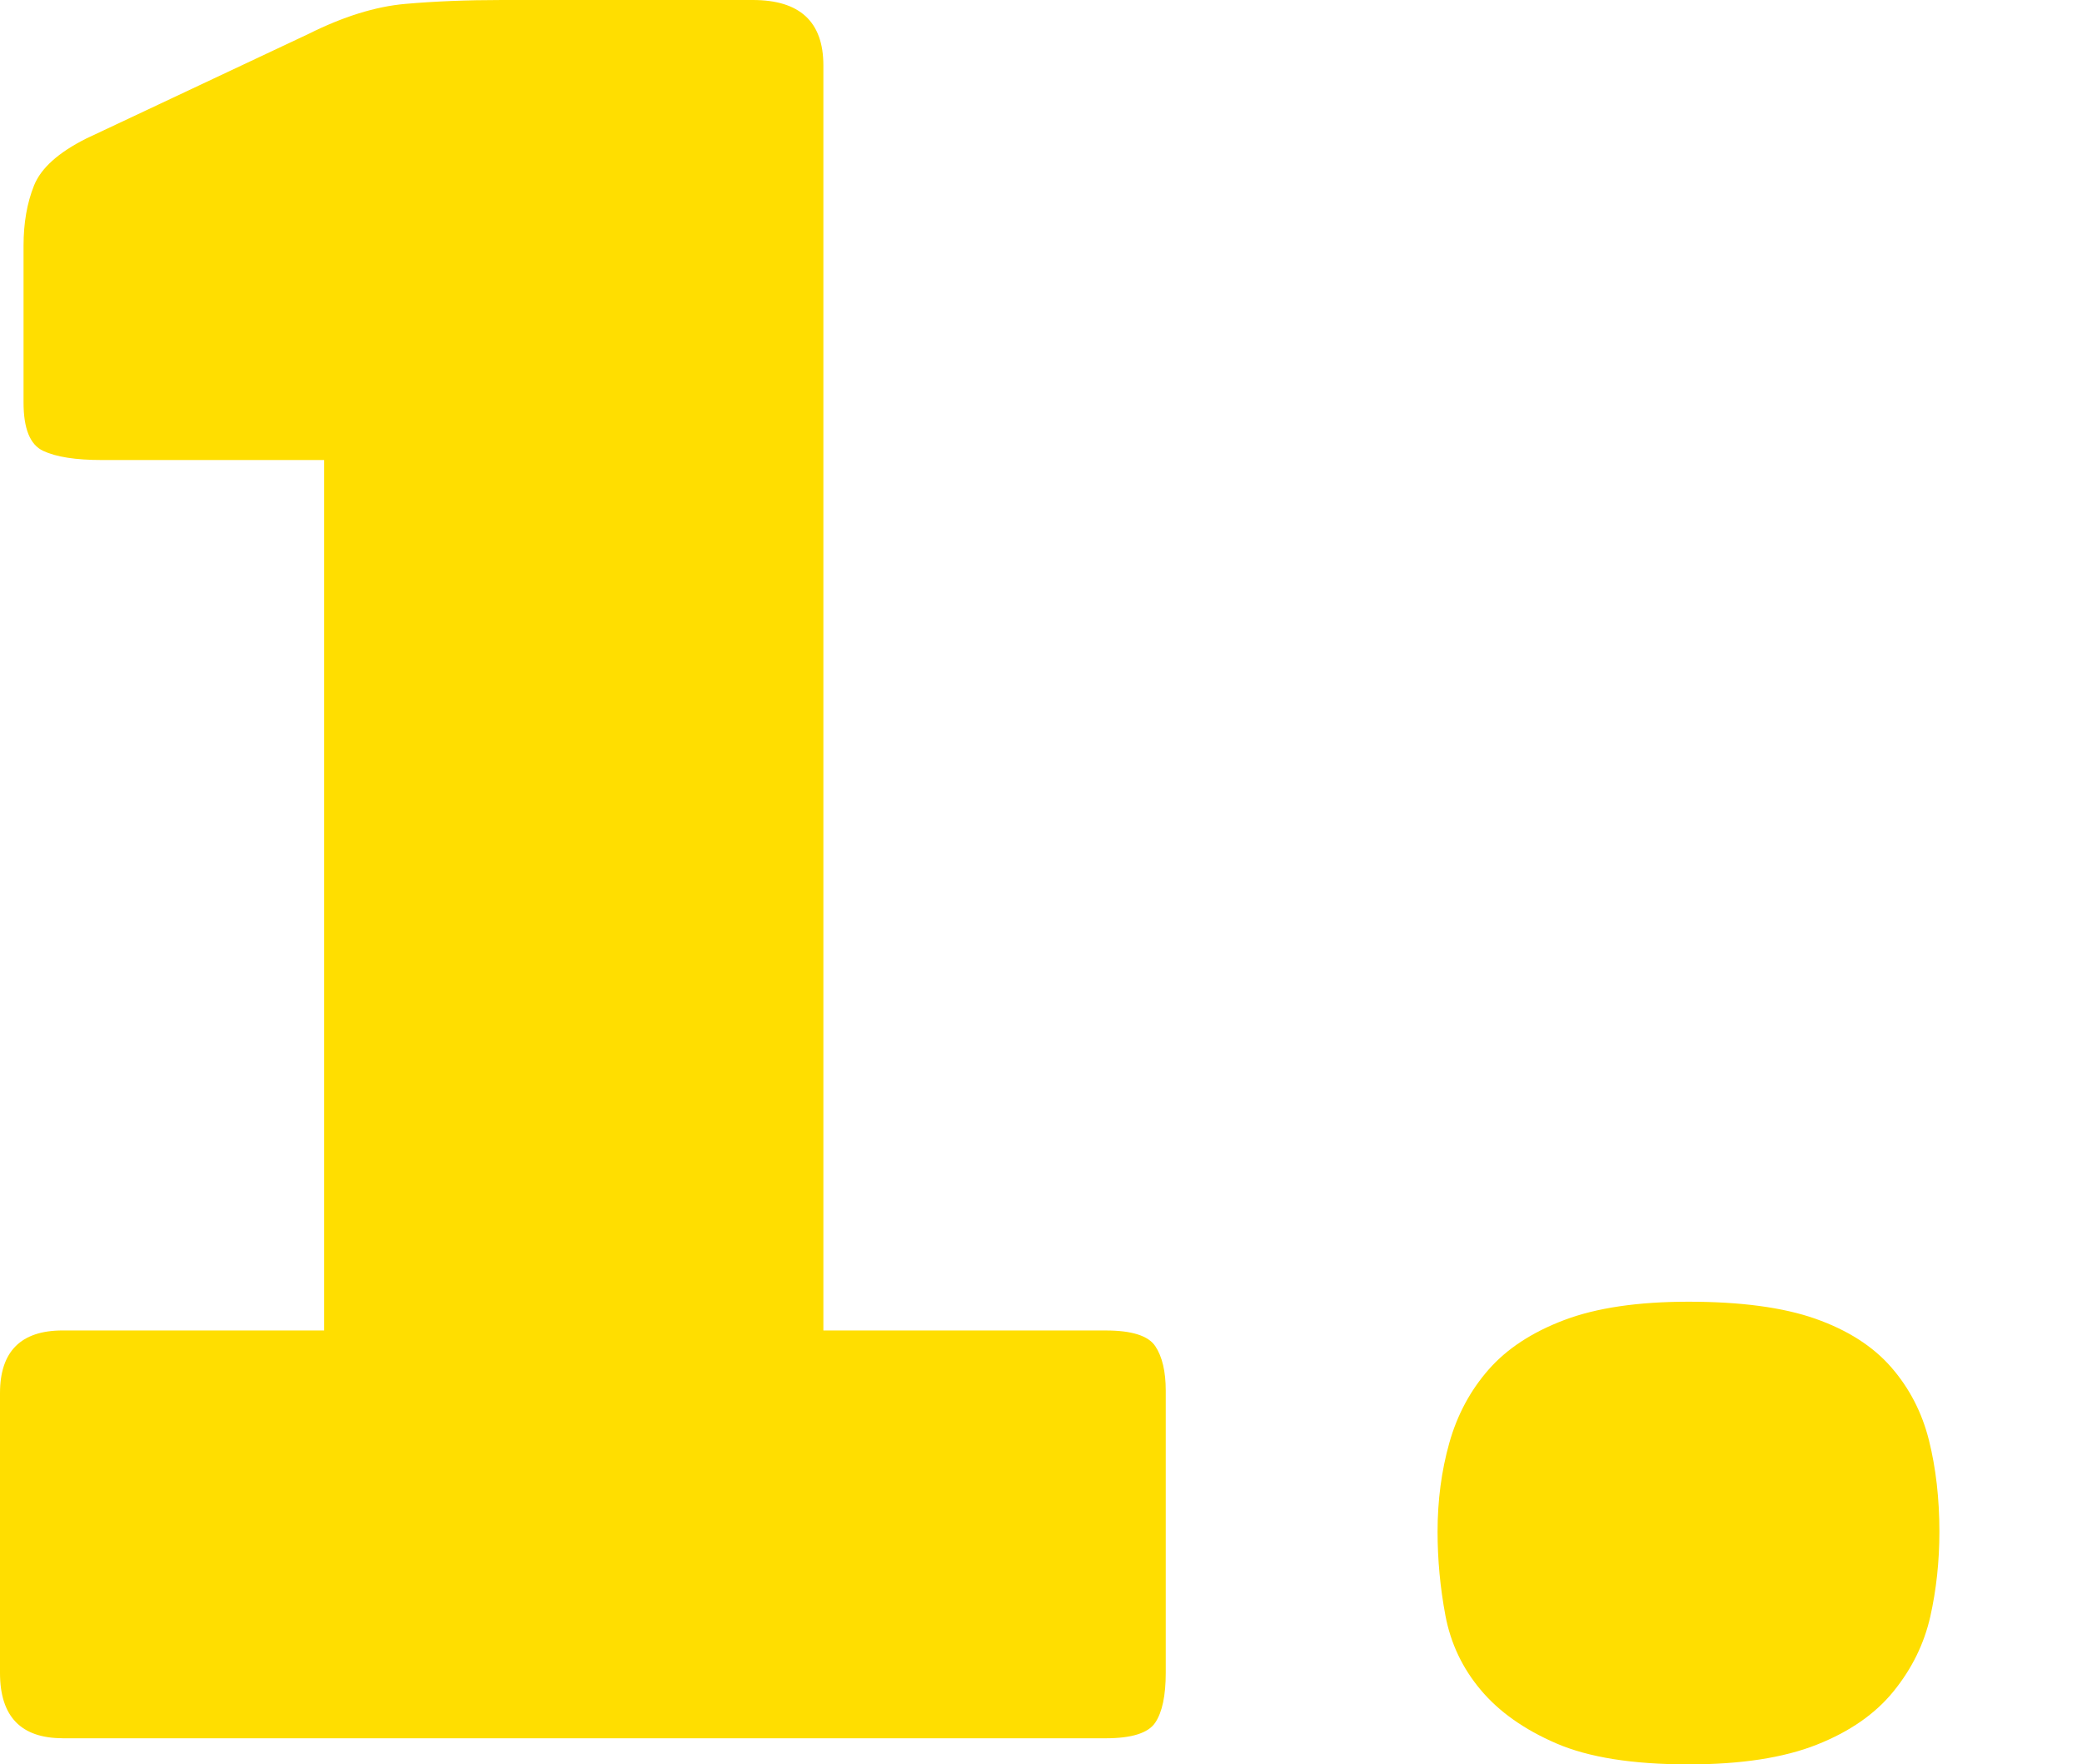 <?xml version="1.0" encoding="UTF-8" standalone="no"?>
<!-- Created with Inkscape (http://www.inkscape.org/) -->

<svg
   xmlns:dc="http://purl.org/dc/elements/1.1/"
   xmlns:cc="http://creativecommons.org/ns#"
   xmlns:rdf="http://www.w3.org/1999/02/22-rdf-syntax-ns#"
   xmlns:svg="http://www.w3.org/2000/svg"
   xmlns="http://www.w3.org/2000/svg"
   xmlns:sodipodi="http://sodipodi.sourceforge.net/DTD/sodipodi-0.dtd"
   xmlns:inkscape="http://www.inkscape.org/namespaces/inkscape"
   width="91"
   height="77.112"
   viewBox="0 0 91 77.112"
   id="svg4810"
   version="1.1"
   inkscape:version="0.91 r13725"
   sodipodi:docname="step-1-gelb.svg">
  <defs
     id="defs4812" />
  <sodipodi:namedview
     id="base"
     pagecolor="#ffffff"
     bordercolor="#666666"
     borderopacity="1.0"
     inkscape:pageopacity="0.0"
     inkscape:pageshadow="2"
     inkscape:zoom="0.35"
     inkscape:cx="-474.04507"
     inkscape:cy="-830.01542"
     inkscape:document-units="px"
     inkscape:current-layer="layer1"
     showgrid="false"
     fit-margin-top="0"
     fit-margin-left="0"
     fit-margin-right="0"
     fit-margin-bottom="0"
     units="px"
     inkscape:window-width="1920"
     inkscape:window-height="999"
     inkscape:window-x="0"
     inkscape:window-y="27"
     inkscape:window-maximized="1" />
  <g
     inkscape:label="Ebene 1"
     inkscape:groupmode="layer"
     id="layer1"
     transform="translate(1208.098,351.908)">
    <g
       transform="translate(-1248.473,-751.643)"
       id="g167"
       style="fill:#ffde00;fill-opacity:1">
      <path
         style="fill:#ffde00;fill-opacity:1"
         inkscape:connector-curvature="0"
         d="m 43.117,475.704 c -1.828,0 -2.742,-0.951 -2.742,-2.856 l 0,-12.224 c 0,-1.828 0.914,-2.742 2.742,-2.742 l 11.424,0 0,-38.042 -9.71,0 c -1.143,0 -1.999,-0.132 -2.57,-0.4 -0.571,-0.266 -0.857,-0.971 -0.857,-2.113 l 0,-6.854 c 0,-0.989 0.152,-1.865 0.457,-2.628 0.304,-0.76 1.065,-1.445 2.285,-2.056 l 9.711,-4.57 c 1.522,-0.76 2.931,-1.199 4.227,-1.313 1.294,-0.114 2.702,-0.171 4.227,-0.171 l 10.968,0 c 2.057,0 3.084,0.953 3.084,2.855 l 0,55.293 12.337,0 c 1.143,0 1.865,0.229 2.17,0.686 0.304,0.457 0.457,1.105 0.457,1.942 l 0,12.338 c 0,0.991 -0.153,1.714 -0.457,2.171 -0.305,0.457 -1.027,0.686 -2.17,0.686 l -45.583,0 z"
         id="path169" />
      <path
         style="fill:#ffde00;fill-opacity:1"
         inkscape:connector-curvature="0"
         d="m 125.142,466.679 c 0,1.296 -0.134,2.533 -0.399,3.713 -0.268,1.182 -0.8,2.268 -1.6,3.256 -0.8,0.991 -1.924,1.771 -3.37,2.342 -1.447,0.571 -3.312,0.857 -5.598,0.857 -2.438,0 -4.361,-0.306 -5.77,-0.914 -1.41,-0.608 -2.513,-1.389 -3.312,-2.342 -0.8,-0.951 -1.314,-2.037 -1.543,-3.256 -0.228,-1.218 -0.342,-2.437 -0.342,-3.656 0,-1.371 0.171,-2.665 0.514,-3.884 0.343,-1.218 0.914,-2.285 1.714,-3.199 0.8,-0.914 1.902,-1.637 3.312,-2.17 1.408,-0.532 3.217,-0.8 5.427,-0.8 2.285,0 4.131,0.248 5.541,0.742 1.408,0.496 2.513,1.199 3.312,2.113 0.799,0.914 1.352,1.981 1.657,3.199 0.304,1.219 0.457,2.553 0.457,3.999 z"
         id="path171" />
    </g>
  </g>
</svg>
